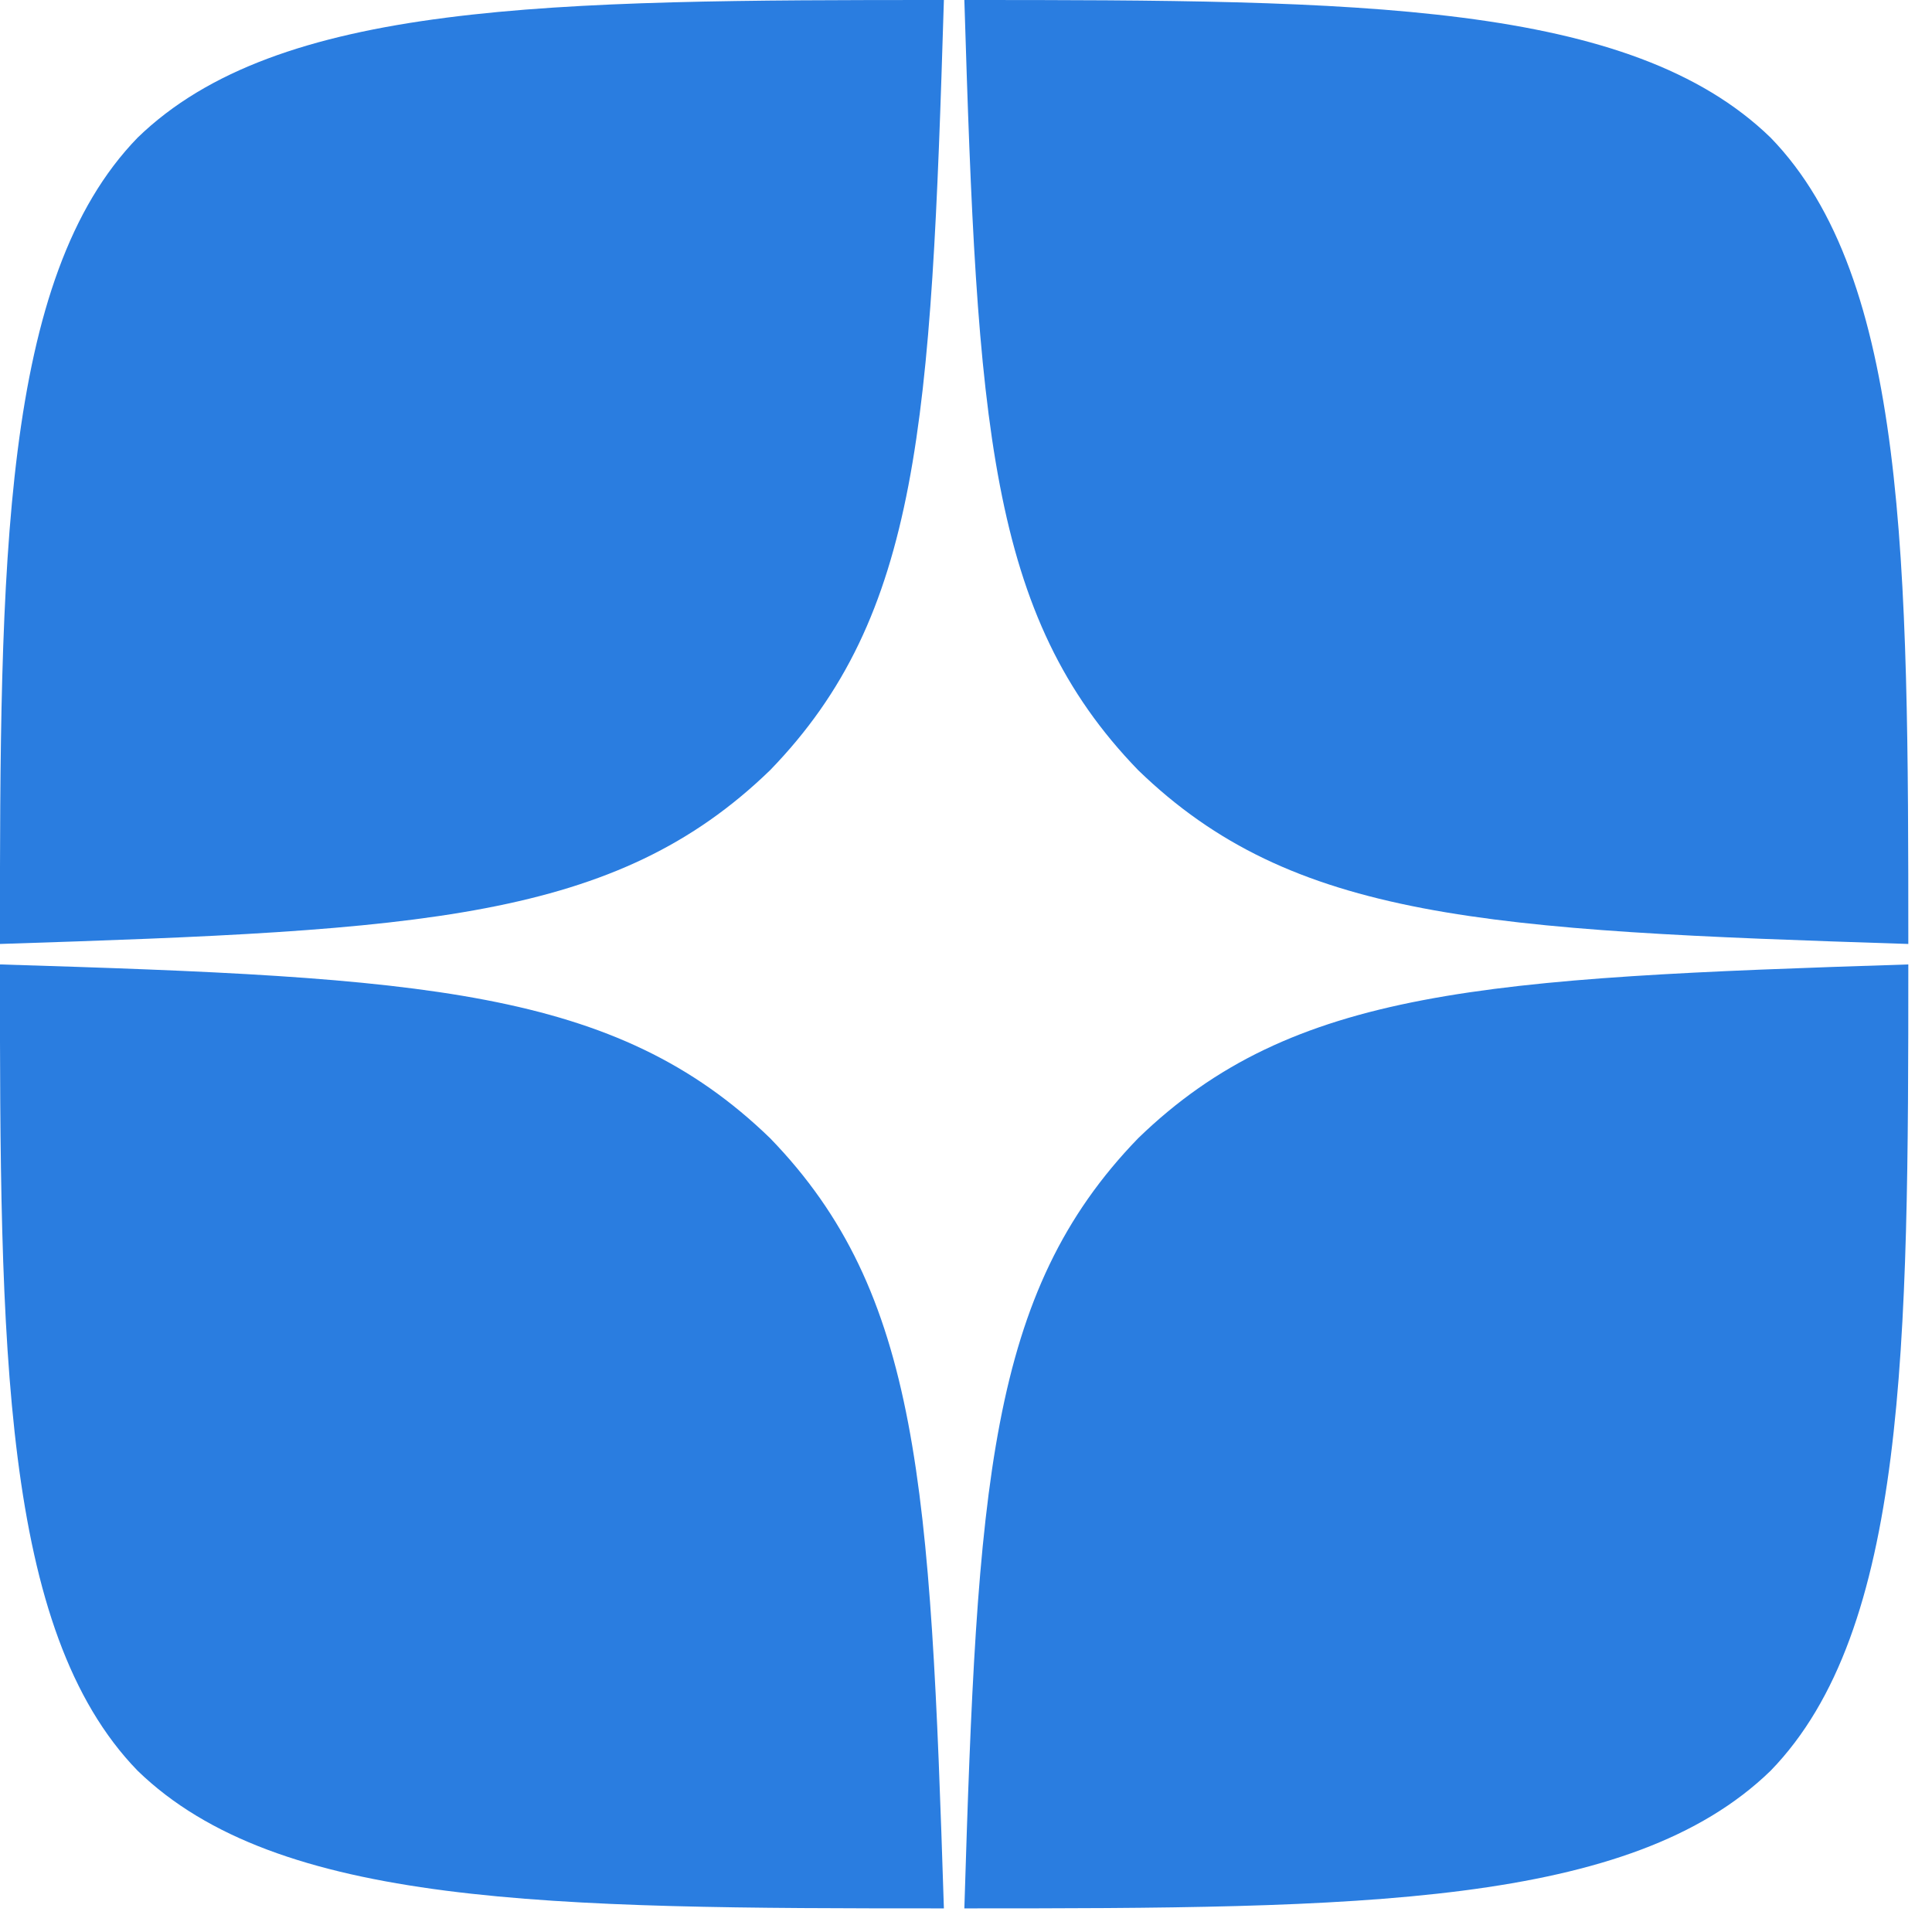 <?xml version="1.0" encoding="UTF-8"?> <svg xmlns="http://www.w3.org/2000/svg" width="27" height="27" viewBox="0 0 27 27" fill="none"> <path d="M15.906 15.907C13.811 18.069 13.658 20.765 13.477 26.67C18.983 26.67 22.783 26.651 24.745 24.746C26.65 22.784 26.669 18.802 26.669 13.478C20.764 13.668 18.068 13.811 15.906 15.907ZM-0.001 13.478C-0.001 18.802 0.018 22.784 1.923 24.746C3.886 26.651 7.686 26.67 13.191 26.67C13.001 20.765 12.858 18.069 10.763 15.907C8.6 13.811 5.905 13.659 -0.001 13.478ZM13.191 0C7.696 0 3.886 0.019 1.923 1.924C0.018 3.886 -0.001 7.868 -0.001 13.192C5.905 13.002 8.6 12.859 10.763 10.763C12.858 8.601 13.011 5.905 13.191 0ZM15.906 10.763C13.811 8.601 13.658 5.905 13.477 0C18.983 0 22.783 0.019 24.745 1.924C26.65 3.886 26.669 7.868 26.669 13.192C20.764 13.002 18.068 12.859 15.906 10.763Z" fill="#2A7DE0"></path> </svg> 